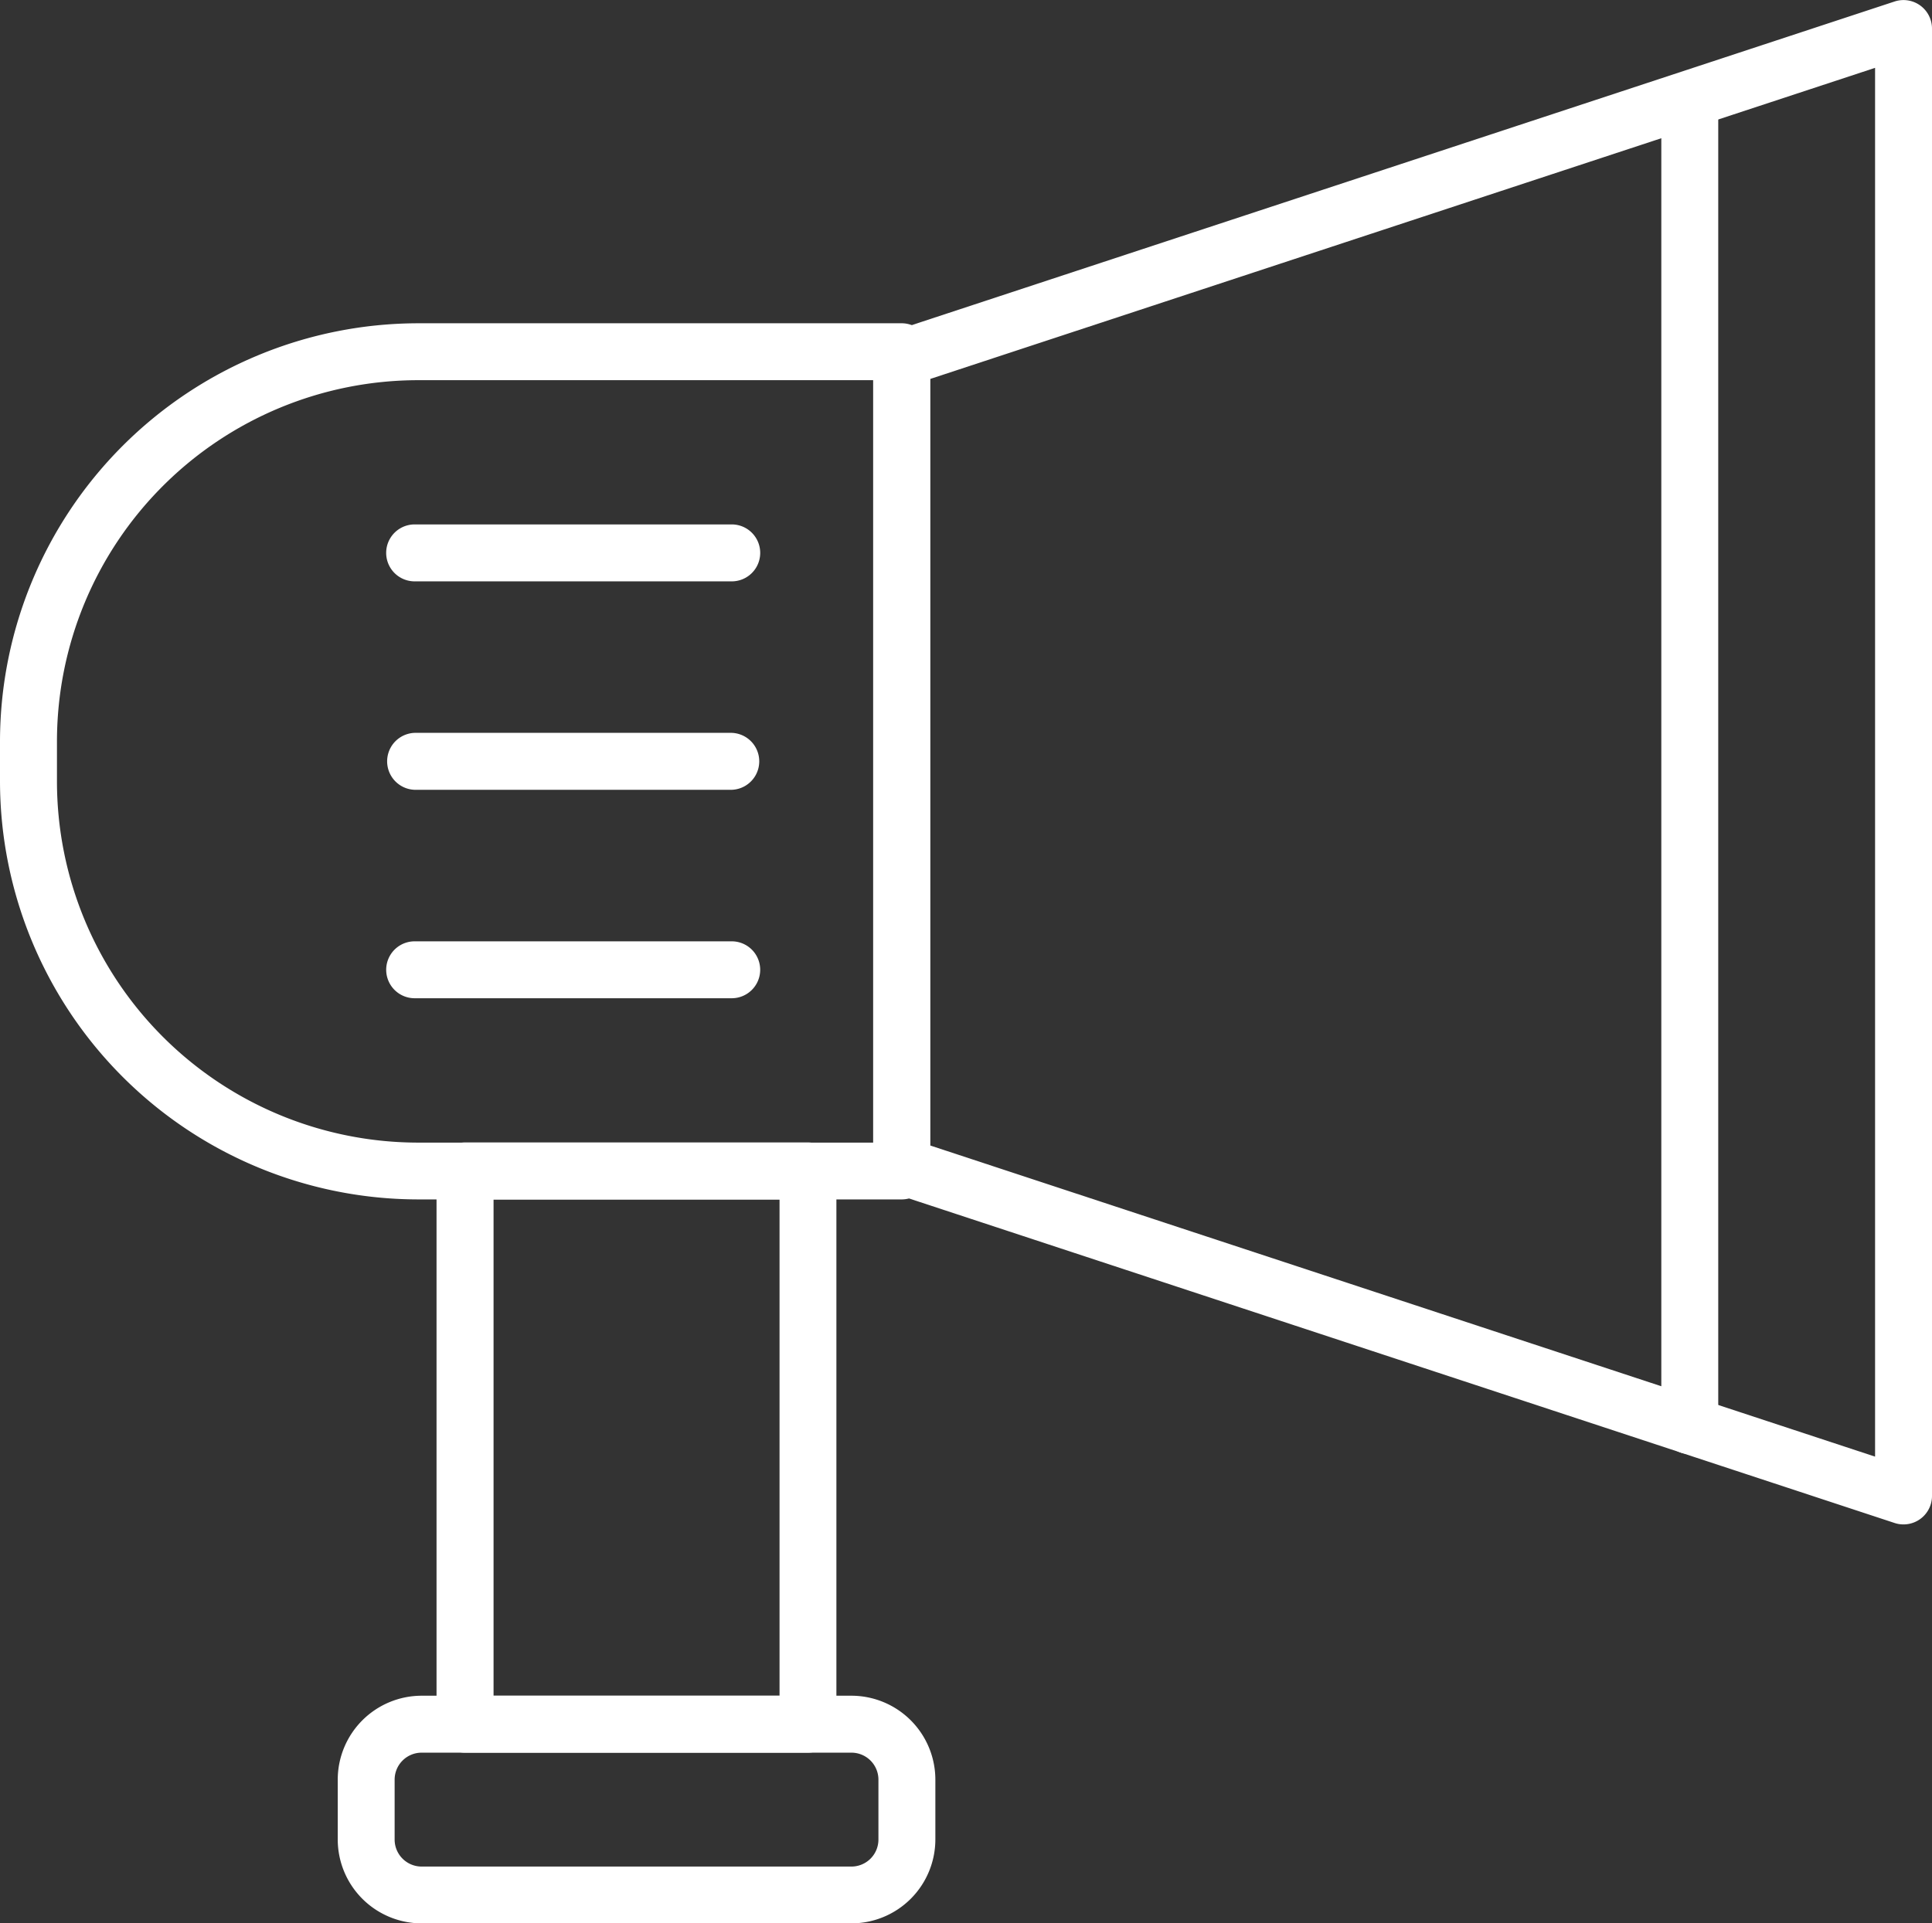 <svg xmlns="http://www.w3.org/2000/svg" width="57.221" height="56.979" viewBox="0 0 57.221 56.979">
  <rect x="0" y="0" width="57.221" height="56.979" fill="#333333" stroke="none"/>
  <g id="グループ_393" data-name="グループ 393" transform="translate(-2067.328 -488.75)">
    <g id="グループ_385" data-name="グループ 385">
      <path id="パス_1960" data-name="パス 1960" d="M2094.033,524.283h-14.324a12.4,12.4,0,0,1-12.381-12.382v-1.194a12.4,12.4,0,0,1,12.381-12.38h14.324a.844.844,0,0,1,.844.843v24.269A.844.844,0,0,1,2094.033,524.283Zm-14.324-24.27a10.706,10.706,0,0,0-10.694,10.694V511.9a10.706,10.706,0,0,0,10.694,10.7h13.481V500.013Z" fill="#fff"/>
    </g>
    <g id="グループ_386" data-name="グループ 386">
      <path id="パス_1961" data-name="パス 1961" d="M2091.259,540.673H2081.1a.843.843,0,0,1-.843-.844v-16.39a.843.843,0,0,1,.843-.843h10.157a.843.843,0,0,1,.843.843v16.39A.843.843,0,0,1,2091.259,540.673Zm-9.313-1.687h8.47v-14.7h-8.47Z" fill="#fff"/>
    </g>
    <g id="グループ_387" data-name="グループ 387">
      <path id="パス_1962" data-name="パス 1962" d="M2092.545,545.73h-12.729a2.487,2.487,0,0,1-2.485-2.485v-1.774a2.488,2.488,0,0,1,2.485-2.485h12.729a2.488,2.488,0,0,1,2.486,2.485v1.774A2.488,2.488,0,0,1,2092.545,545.73Zm-12.729-5.057a.8.8,0,0,0-.8.8v1.774a.8.8,0,0,0,.8.8h12.729a.8.8,0,0,0,.8-.8v-1.774a.8.8,0,0,0-.8-.8Z" fill="#fff"/>
    </g>
    <g id="グループ_388" data-name="グループ 388">
      <path id="パス_1963" data-name="パス 1963" d="M2117.375,531.827a.843.843,0,0,1-.843-.844v-39a.843.843,0,0,1,1.686,0v39A.843.843,0,0,1,2117.375,531.827Z" fill="#fff"/>
    </g>
    <g id="グループ_389" data-name="グループ 389">
      <path id="パス_1964" data-name="パス 1964" d="M2089,505.973h-9.391a.843.843,0,0,1,0-1.687H2089a.843.843,0,0,1,0,1.687Z" fill="#fff"/>
    </g>
    <g id="グループ_390" data-name="グループ 390">
      <path id="パス_1965" data-name="パス 1965" d="M2089,512.148h-9.391a.844.844,0,0,1,0-1.687H2089a.844.844,0,0,1,0,1.687Z" fill="#fff"/>
    </g>
    <g id="グループ_391" data-name="グループ 391">
      <path id="パス_1966" data-name="パス 1966" d="M2089,518.323h-9.391a.843.843,0,1,1,0-1.686H2089a.843.843,0,1,1,0,1.686Z" fill="#fff"/>
    </g>
    <g id="グループ_392" data-name="グループ 392">
      <path id="パス_1967" data-name="パス 1967" d="M2123.706,533.911a.825.825,0,0,1-.264-.042l-29.673-9.773a.844.844,0,0,1-.579-.8V499.367a.844.844,0,0,1,.579-.8l29.673-9.773a.844.844,0,0,1,1.107.8v43.474a.843.843,0,0,1-.843.843Zm-28.829-11.226,27.986,9.218V490.76l-27.986,9.217Z" fill="#fff"/>
    </g>
  </g>
</svg>

